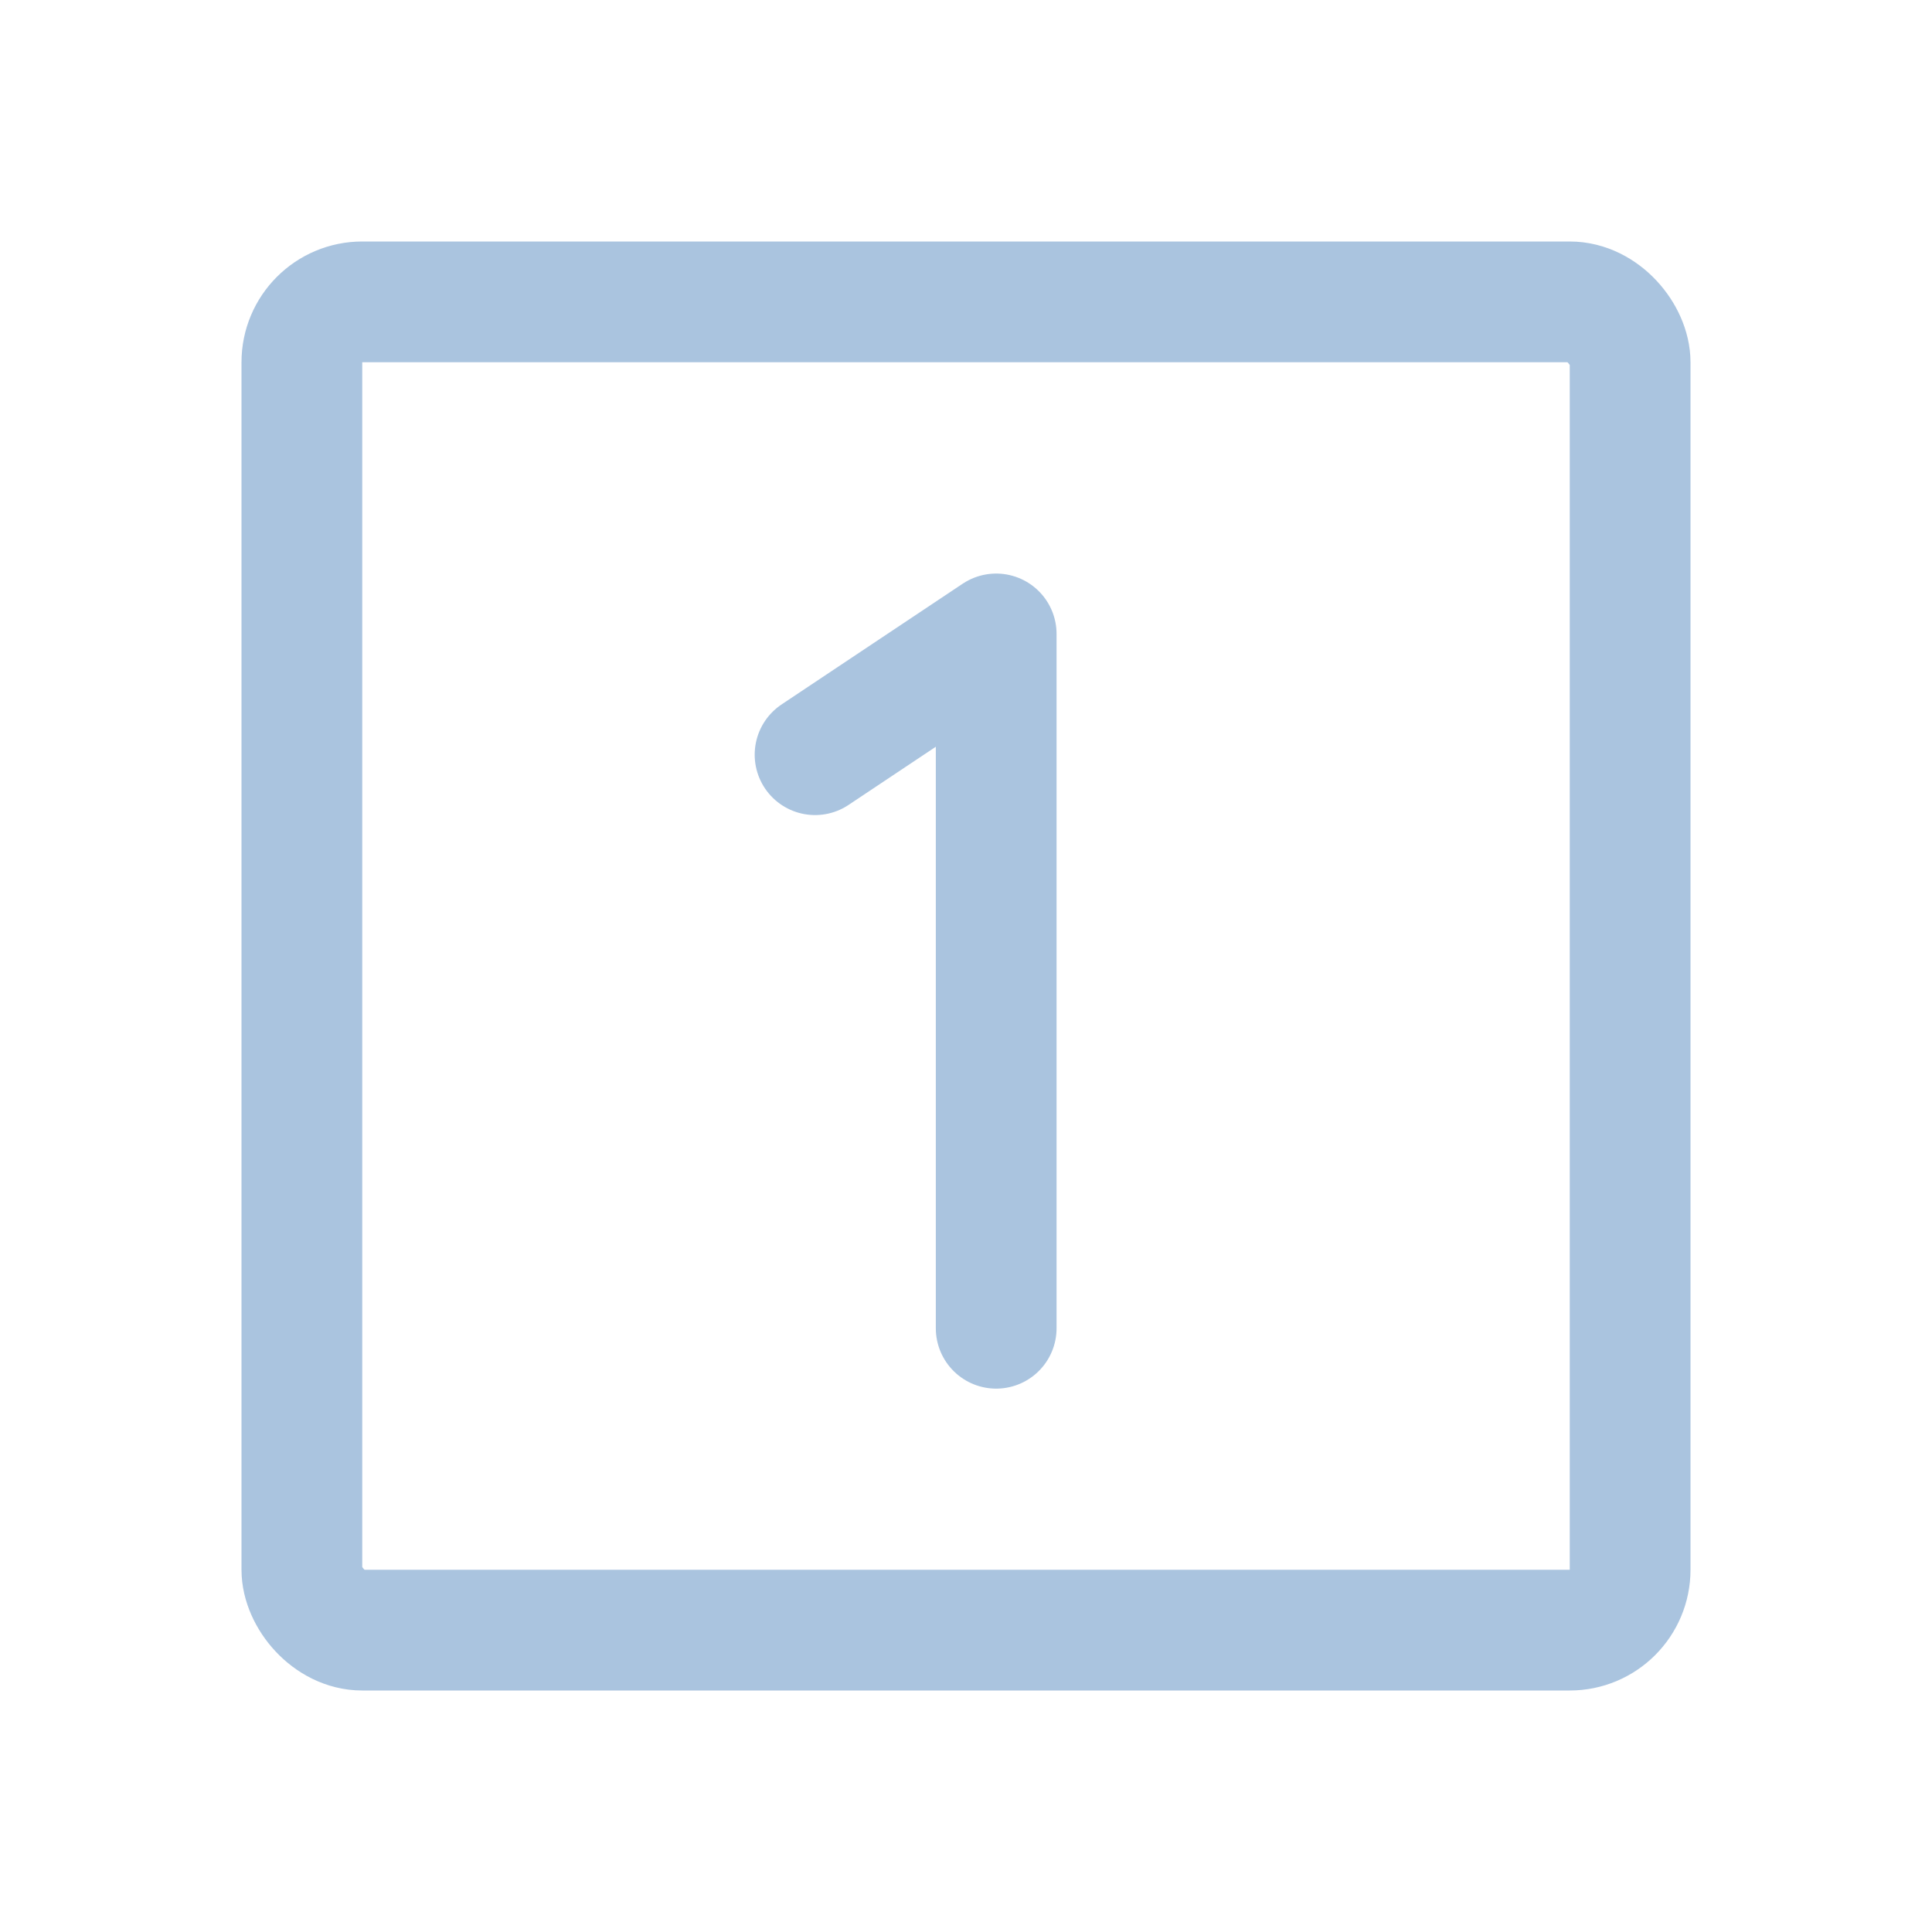 <svg viewBox="0 0 256 256" xmlns="http://www.w3.org/2000/svg"><rect fill="none" height="256" width="256"></rect><polyline fill="none" points="108 100 132 84 132 176" stroke="#aac4df" stroke-linecap="round" stroke-linejoin="round" stroke-width="16px" original-stroke="#bb2b74"></polyline><rect fill="none" height="176" rx="8" stroke="#aac4df" stroke-linecap="round" stroke-linejoin="round" stroke-width="16px" width="176" x="40" y="40" original-stroke="#bb2b74"></rect></svg>